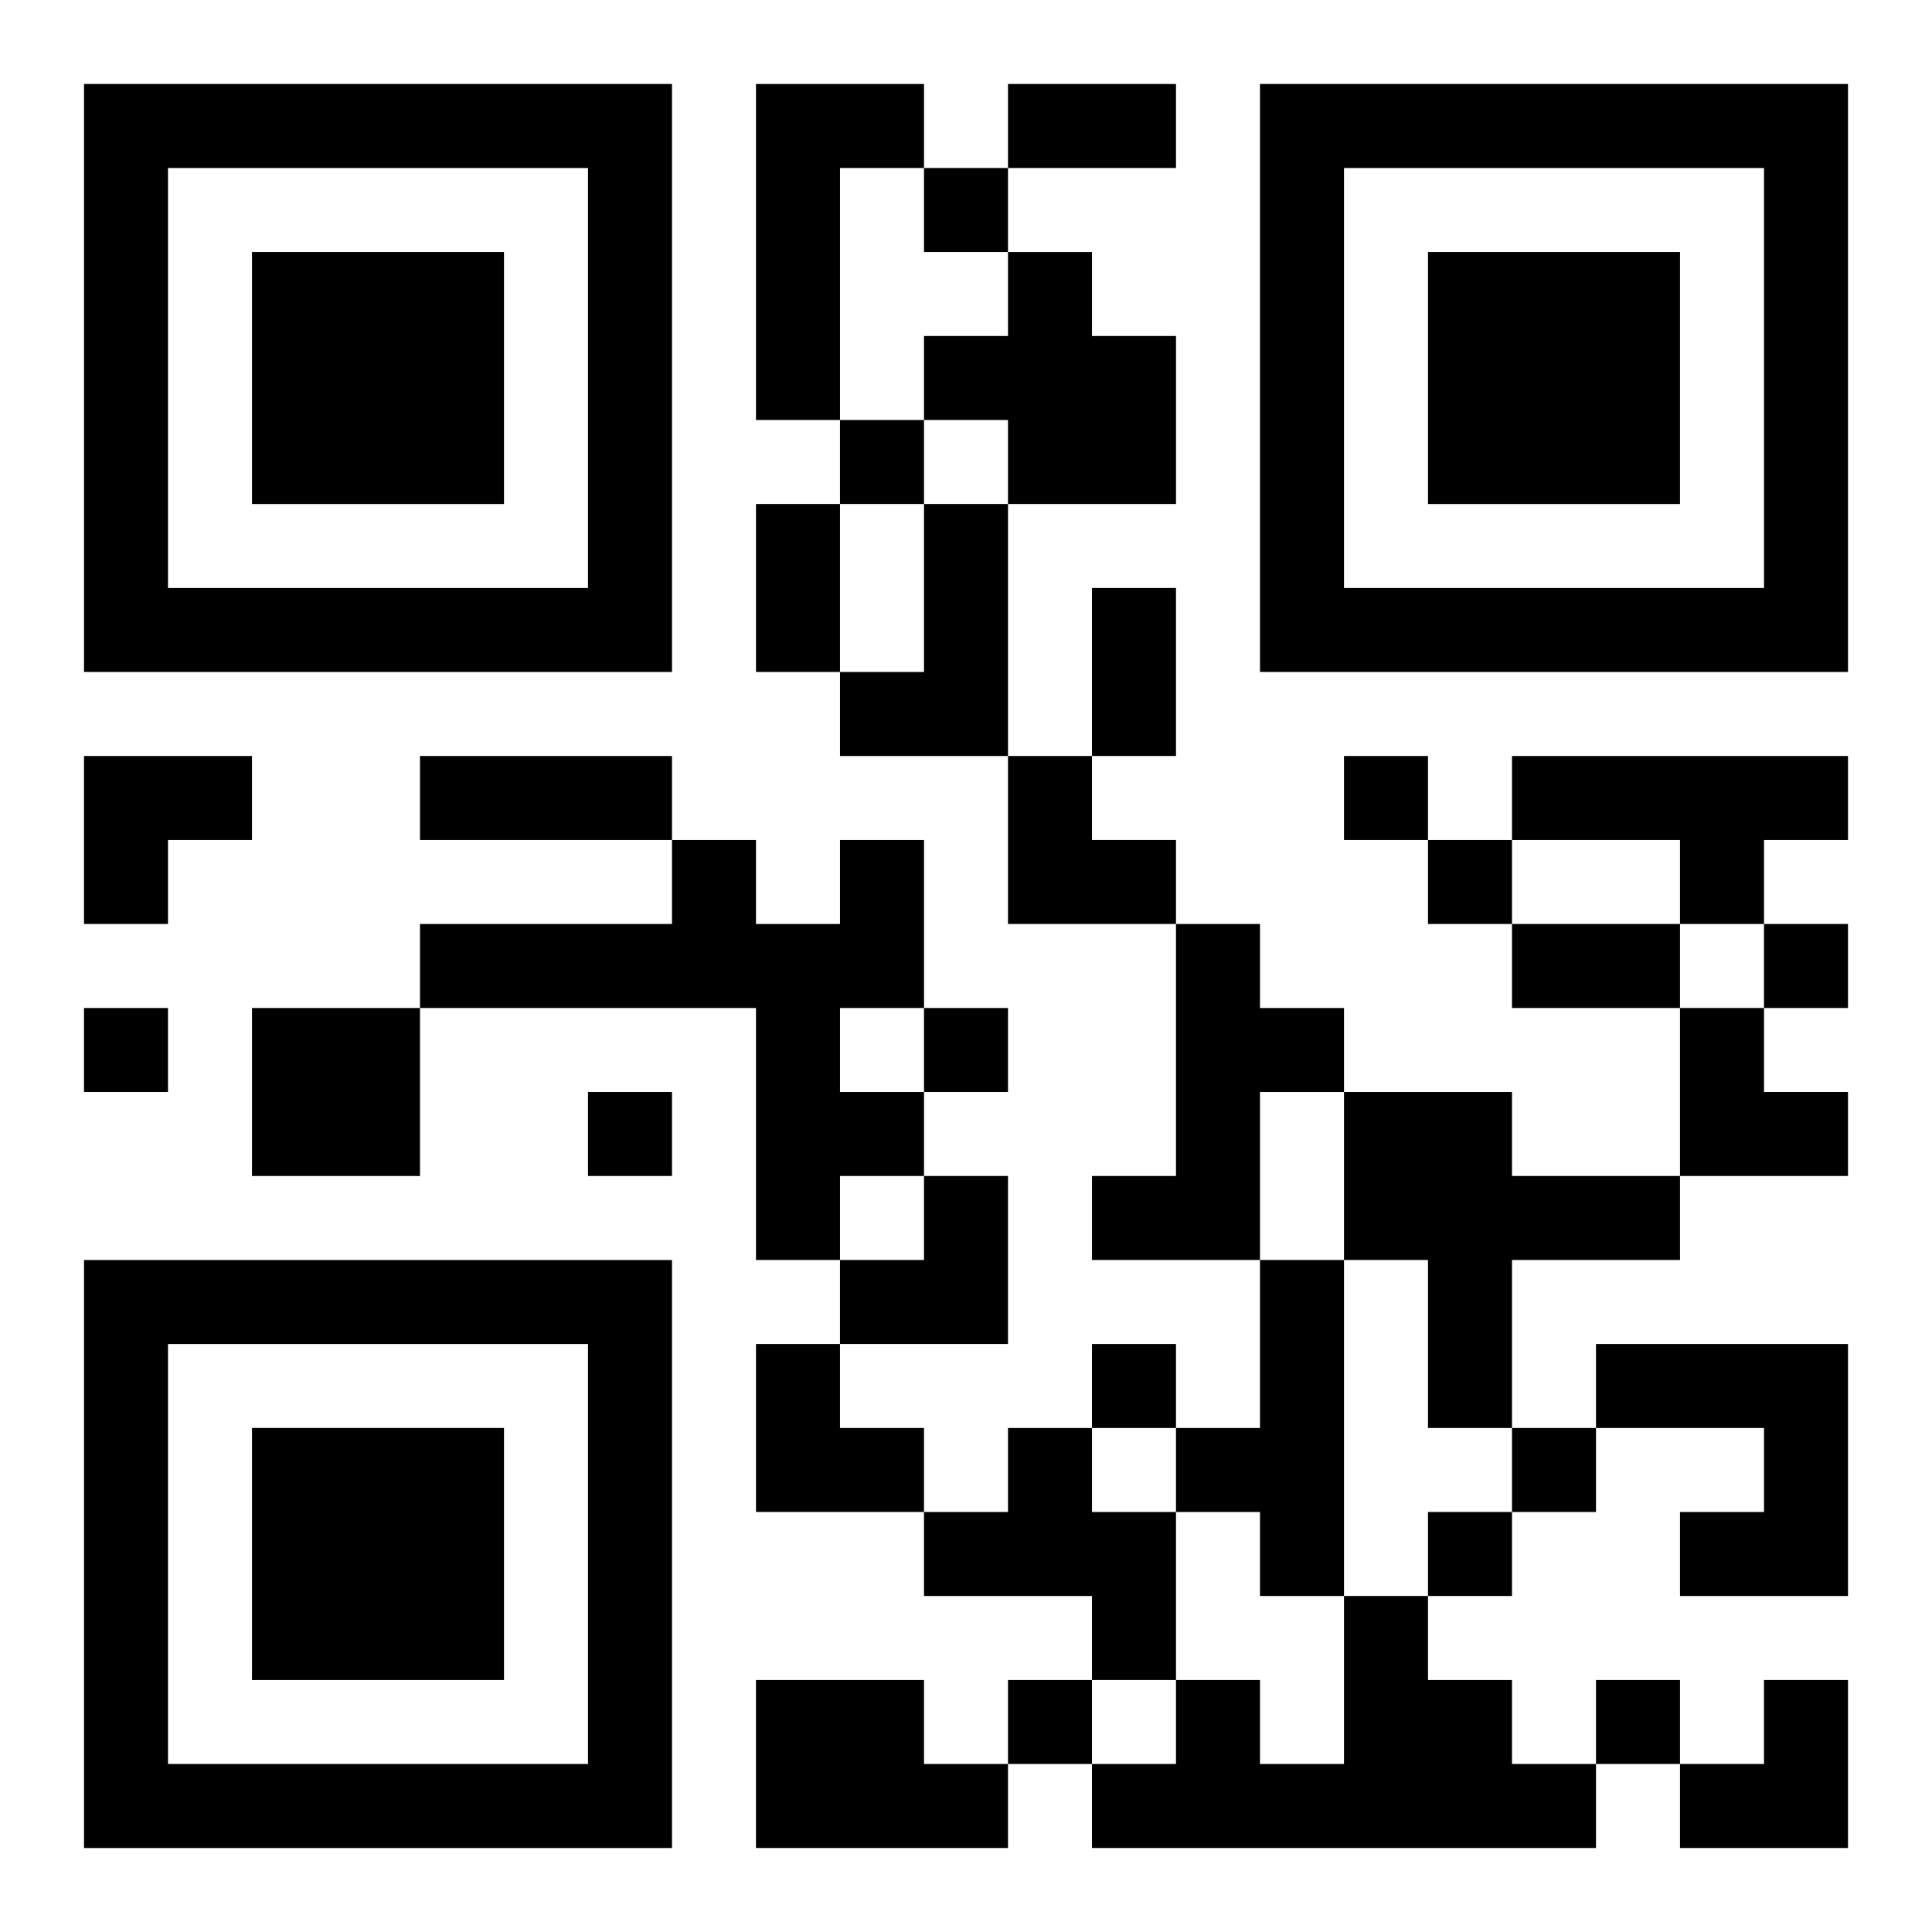 <?xml version="1.0" encoding="UTF-8"?>
<svg width="250" height="250" baseProfile="full" version="1.1" viewBox="-1 -1 23 23" xmlns="http://www.w3.org/2000/svg" xmlns:xlink="http://www.w3.org/1999/xlink"><symbol id="a"><path d="m0 7v7h7v-7h-7zm1 1h5v5h-5v-5zm1 1v3h3v-3h-3z"/></symbol><use y="-7" xlink:href="#a"/><use y="7" xlink:href="#a"/><use x="14" y="-7" xlink:href="#a"/><path d="m8 0h2v1h-1v3h-1v-4m3 2h1v1h1v2h-2v-1h-1v-1h1v-1m-1 3h1v3h-2v-1h1v-2m7 3h4v1h-1v1h-1v-1h-2v-1m-8 1h1v2h-1v1h1v1h-1v1h-1v-3h-4v-1h3v-1h1v1h1v-1m4 1h1v1h1v1h-1v2h-2v-1h1v-3m-11 1h2v2h-2v-2m13 1h2v1h2v1h-2v2h-1v-2h-1v-2m-1 2h1v4h-1v-1h-1v-1h1v-2m4 1h3v3h-2v-1h1v-1h-2v-1m-7 1h1v1h1v2h-1v-1h-2v-1h1v-1m4 2h1v1h1v1h1v1h-6v-1h1v-1h1v1h1v-2m-7 1h2v1h1v1h-3v-2m2-18v1h1v-1h-1m-1 3v1h1v-1h-1m6 4v1h1v-1h-1m1 1v1h1v-1h-1m4 1v1h1v-1h-1m-20 1v1h1v-1h-1m10 0v1h1v-1h-1m-4 1v1h1v-1h-1m6 3v1h1v-1h-1m5 1v1h1v-1h-1m-1 1v1h1v-1h-1m-5 2v1h1v-1h-1m7 0v1h1v-1h-1m-7-19h2v1h-2v-1m-3 5h1v2h-1v-2m4 1h1v2h-1v-2m-8 2h3v1h-3v-1m13 2h2v1h-2v-1m-17-2h2v1h-1v1h-1zm11 0h1v1h1v1h-2zm8 3h1v1h1v1h-2zm-10 2m1 0h1v2h-2v-1h1zm-2 2h1v1h1v1h-2zm11 4m1 0h1v2h-2v-1h1z"/></svg>
